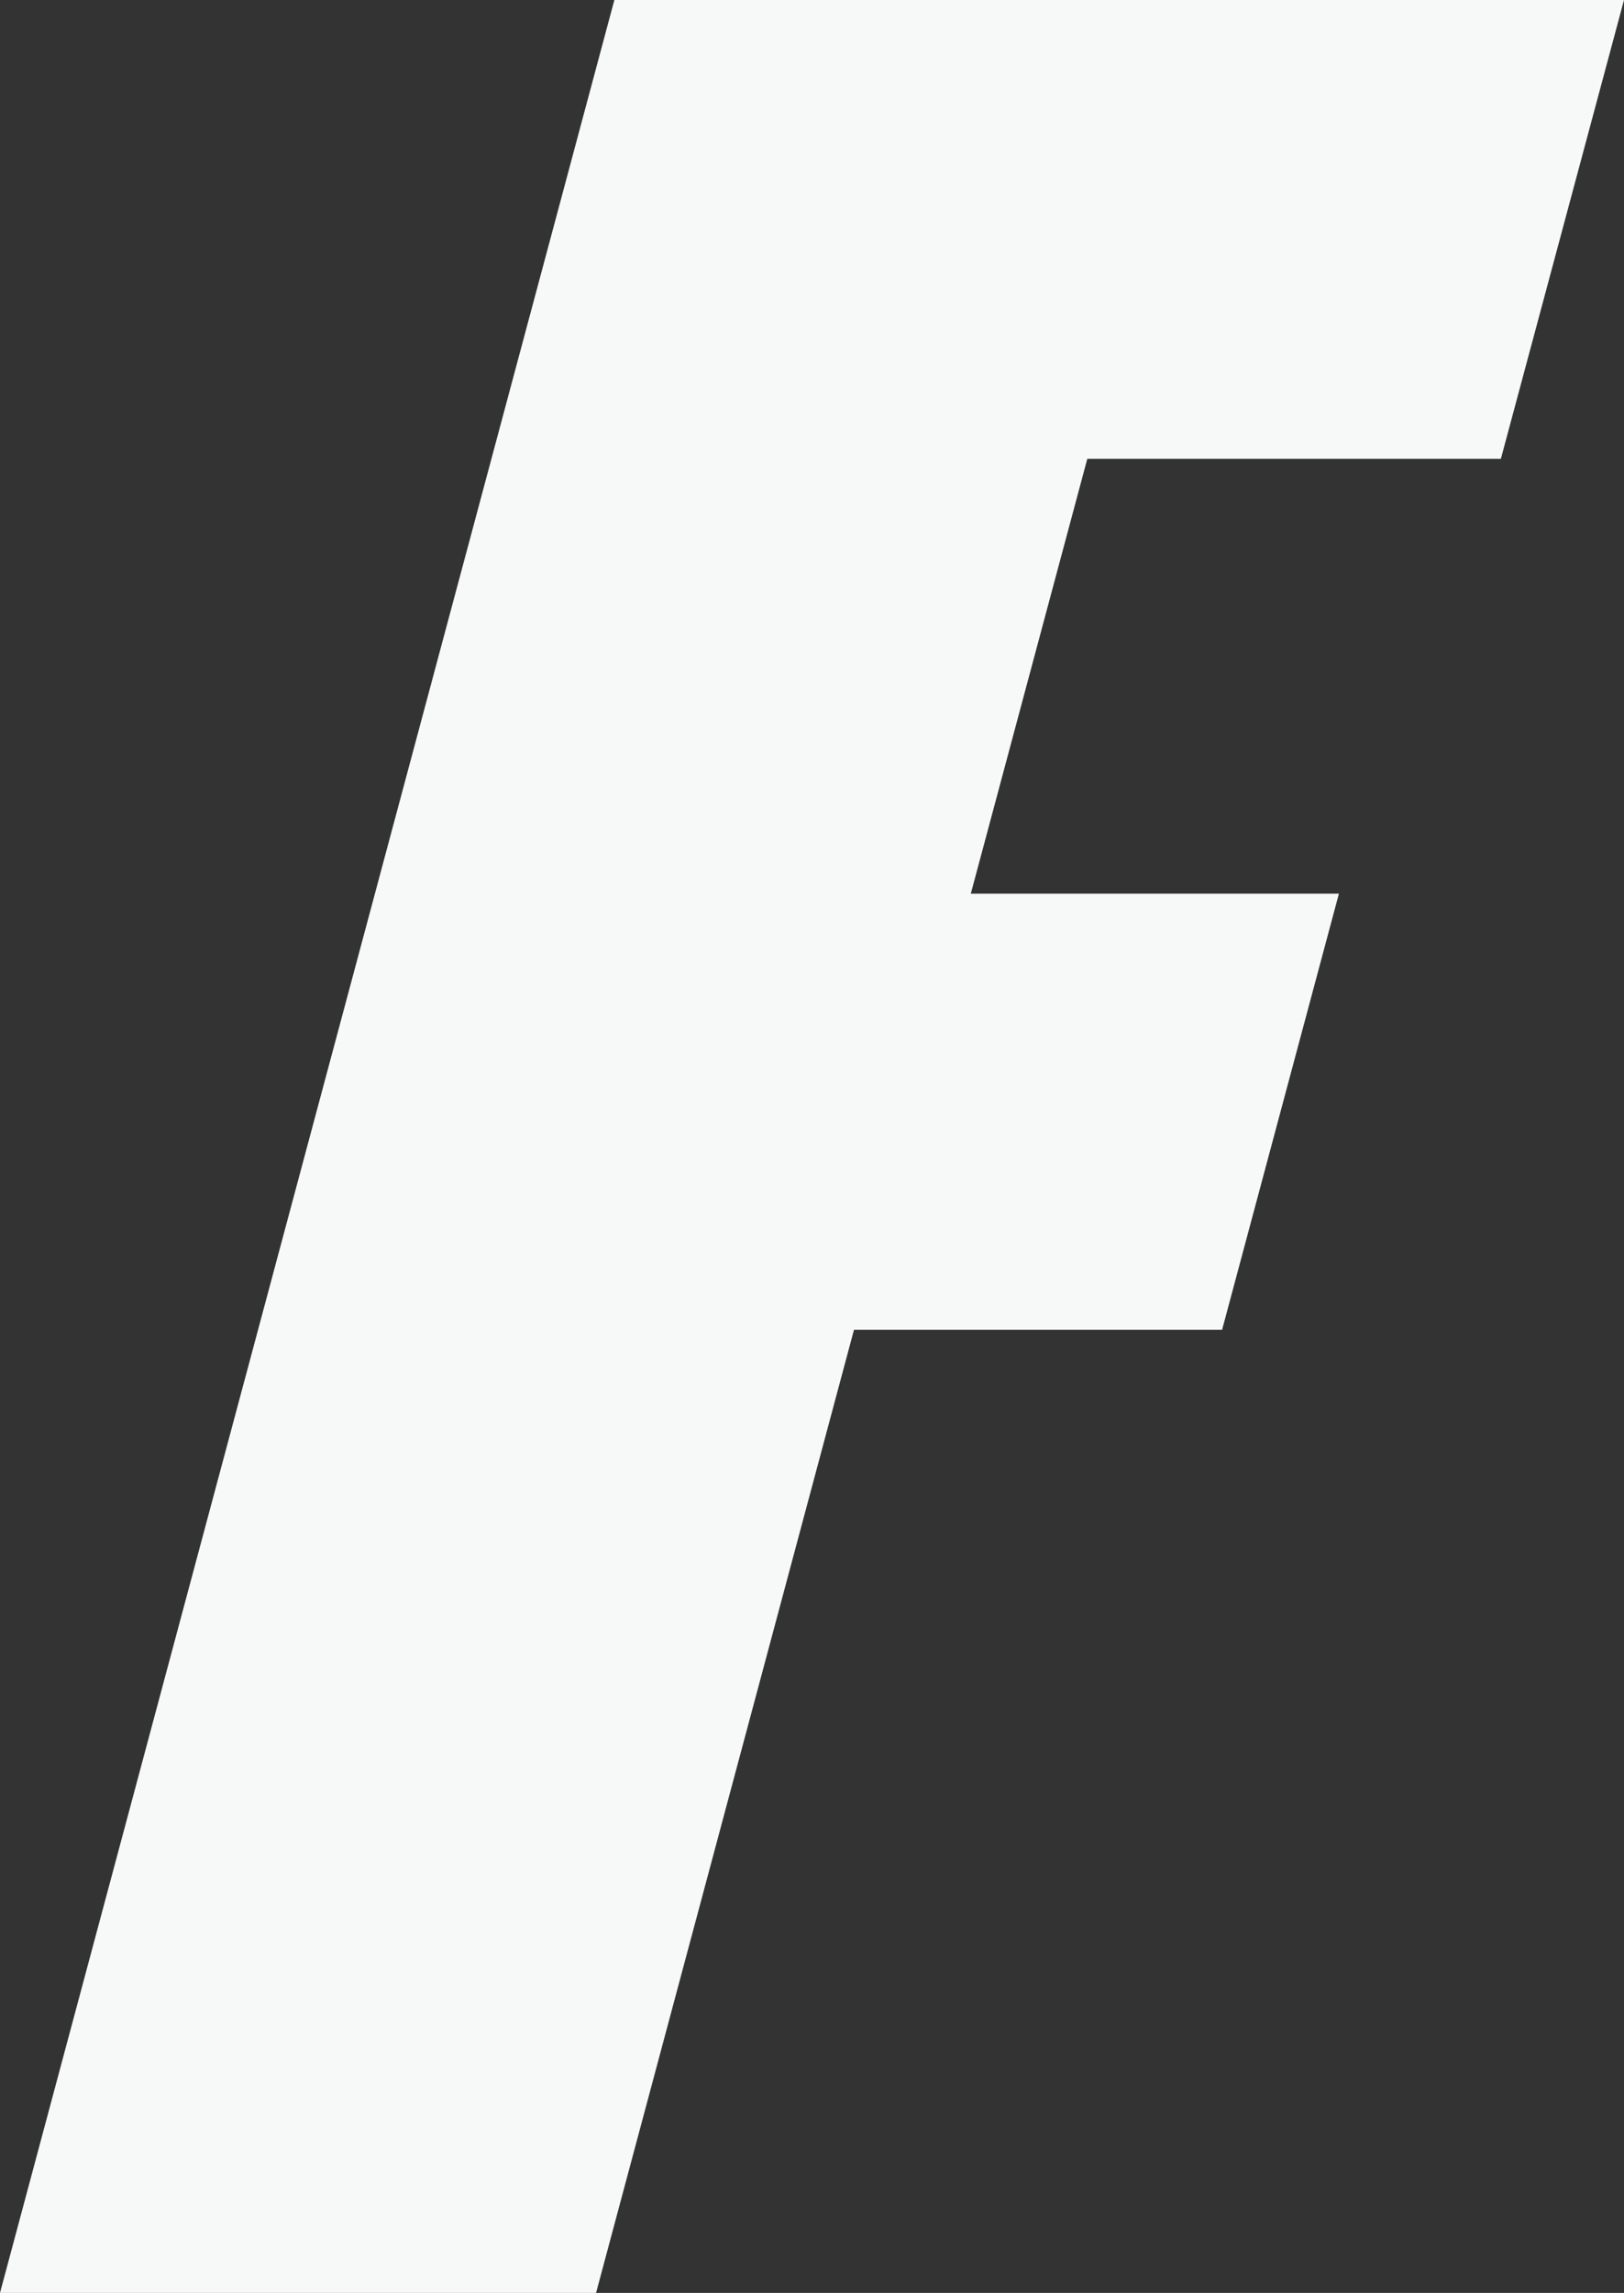 <?xml version="1.0" encoding="UTF-8"?>
<svg id="_レイヤー_2" data-name="レイヤー 2" xmlns="http://www.w3.org/2000/svg" viewBox="0 0 51.44 72.61">
  <rect x="0" y="0" width="51.44" height="72.61" fill="#333333" stroke="none"/>
  <defs>
    <style>
      .cls-1 {
        fill: #f7f8f8;
        stroke-width: 0px;
      }
    </style>
  </defs>
  <g id="_レイヤー_1-2" data-name=" レイヤー 1">
    <path class="cls-1" d="M19.46,0h31.98l-3.9,14.53h-13.1l-3.69,13.77h11.66l-3.7,13.81h-11.66l-8.17,30.5H0L19.46,0Z"/>
  </g>
</svg>